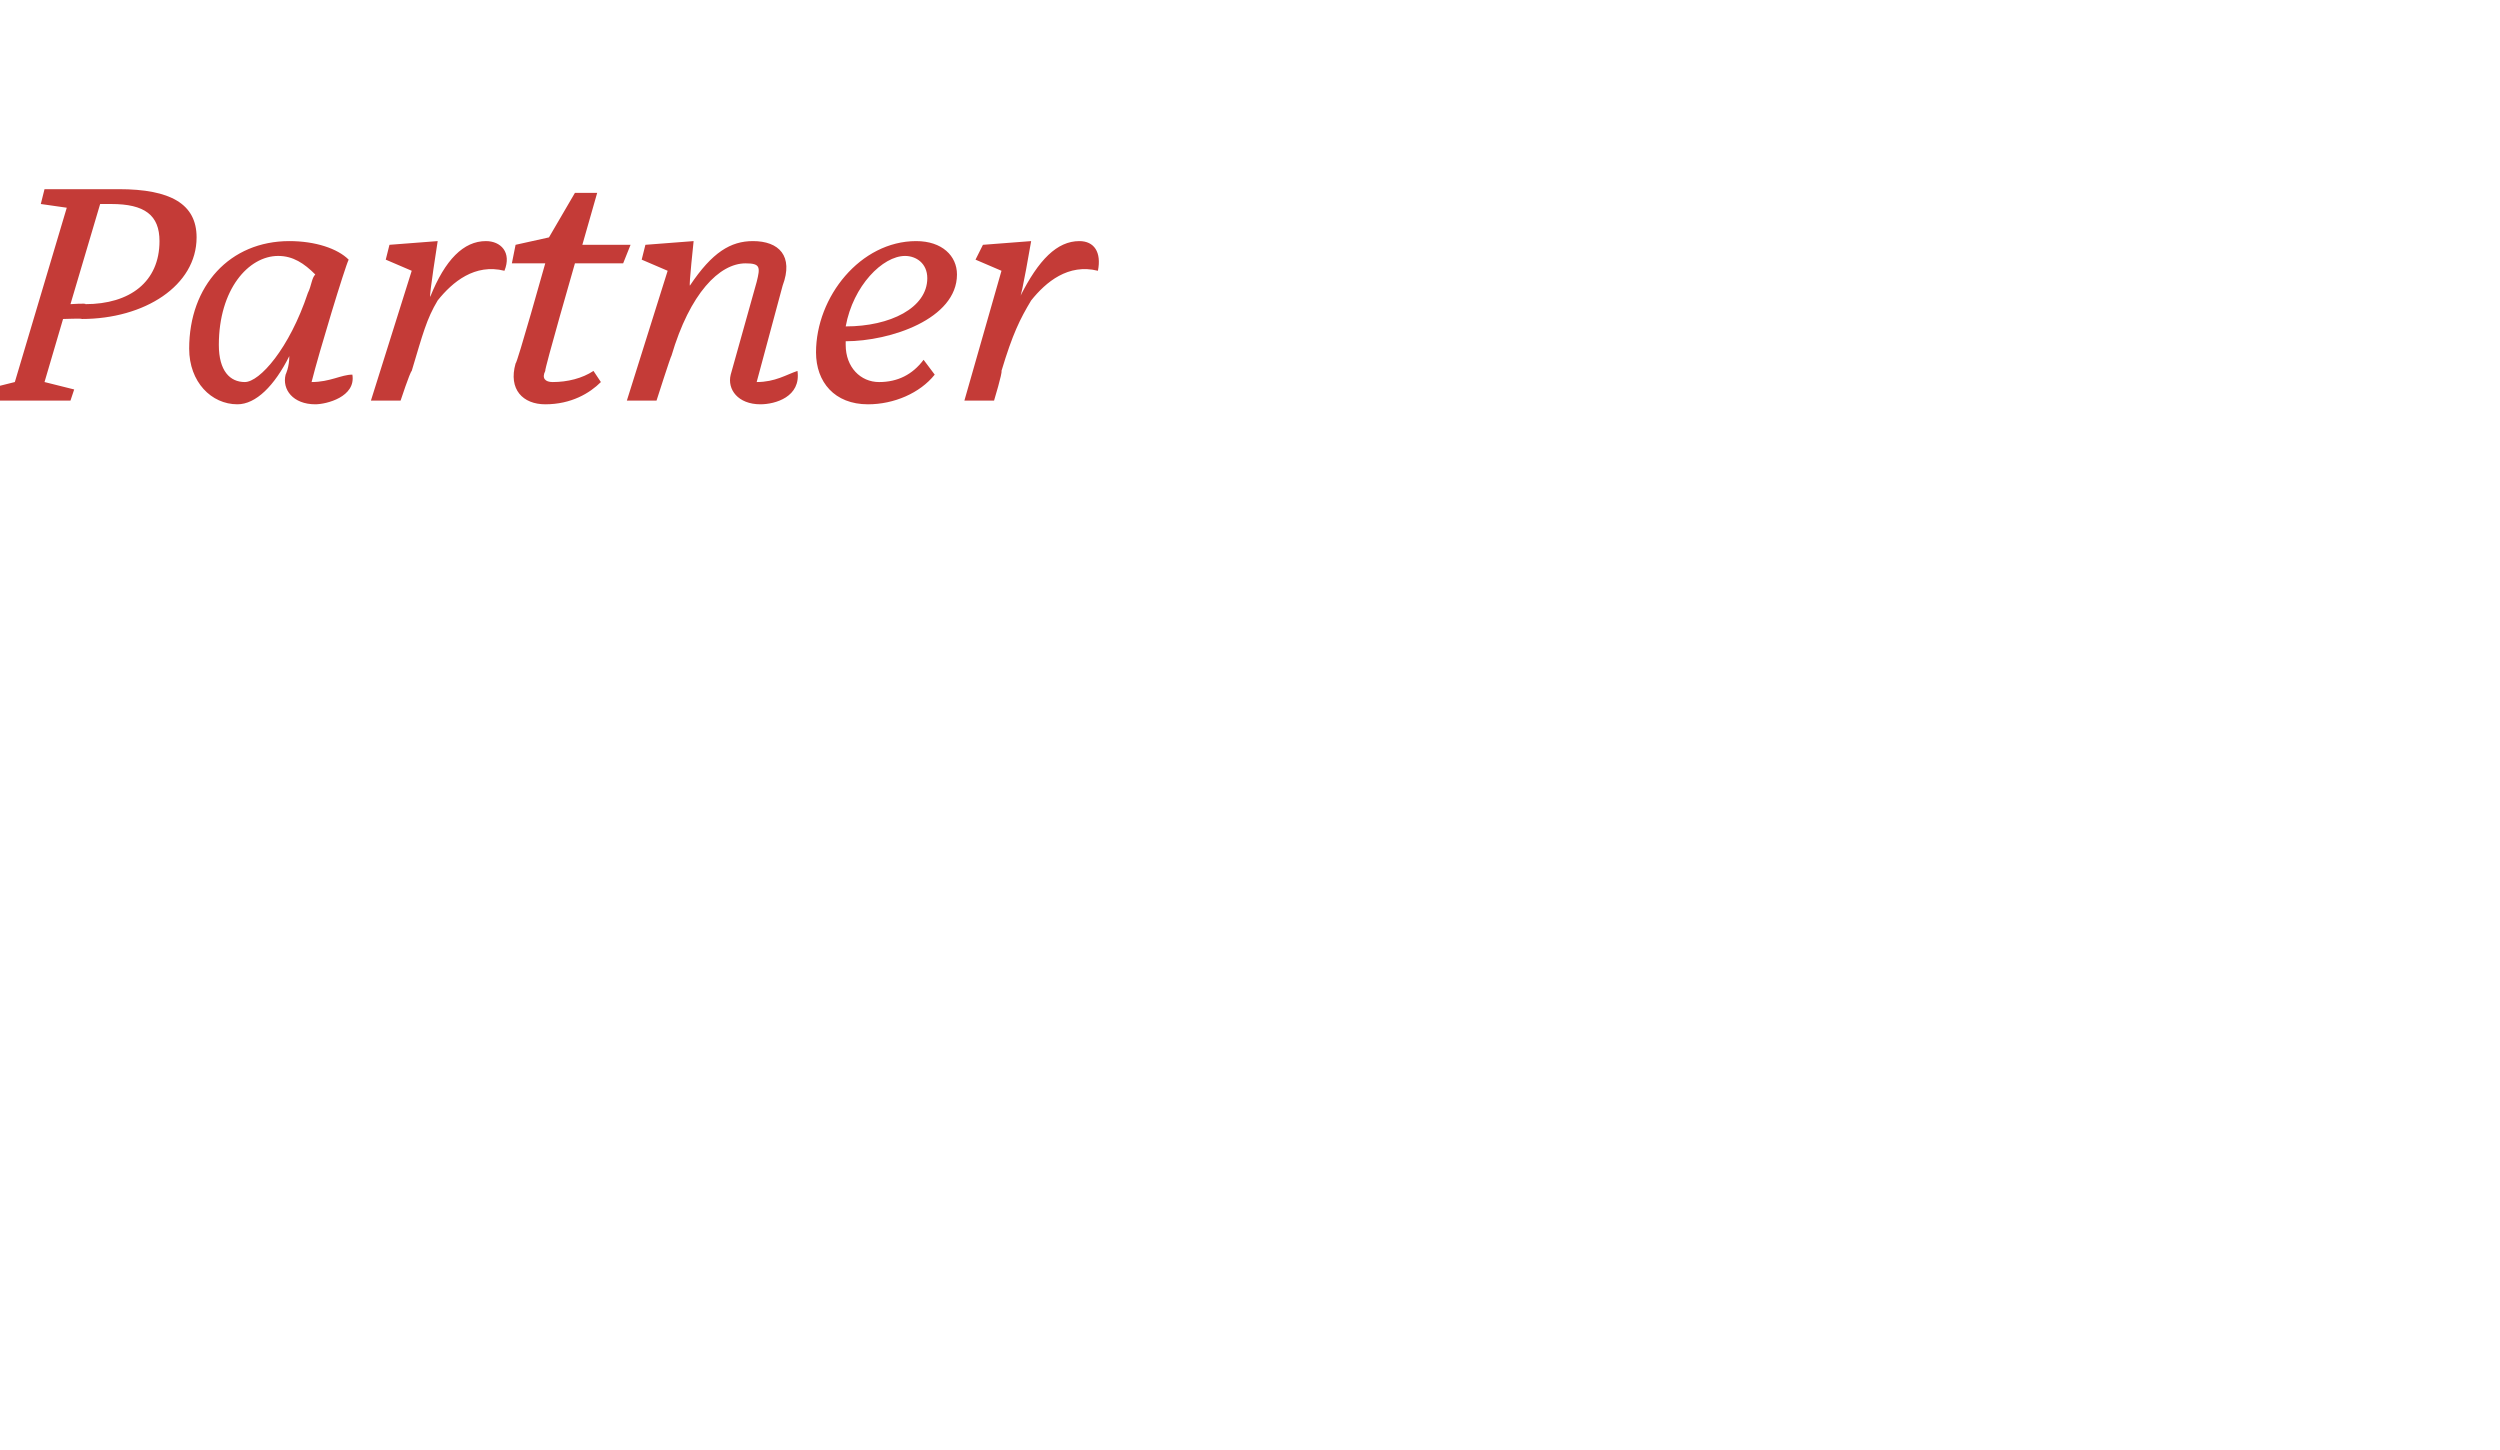 <?xml version="1.0" standalone="no"?><!DOCTYPE svg PUBLIC "-//W3C//DTD SVG 1.1//EN" "http://www.w3.org/Graphics/SVG/1.1/DTD/svg11.dtd"><svg xmlns="http://www.w3.org/2000/svg" version="1.1" width="67.4px" height="39.1px" viewBox="0 -3 67.4 39.1" style="top:-3px"><desc>Partner</desc><defs/><g id="Polygon16262"><path d="m2.7 2.5l-.8 2.7s.45-.03.4 0c1.2 0 2-.6 2-1.7c0-.7-.4-1-1.3-1h-.3zm-.8 5.3H-.5l.1-.3l.8-.2l1.4-4.7l-.7-.1l.1-.4h2c1.4 0 2.1.4 2.1 1.3c0 1.3-1.4 2.2-3.1 2.2c.04-.02-.5 0-.5 0l-.5 1.7l.8.2l-.1.3zm5.8-.7s.1-.2.1-.5c-.4.8-.9 1.3-1.4 1.3c-.7 0-1.3-.6-1.3-1.5c0-1.7 1.1-2.9 2.7-2.9c.7 0 1.3.2 1.6.5c-.1.2-.8 2.5-1 3.3c.5 0 .8-.2 1.1-.2c.1.6-.7.8-1 .8c-.6 0-.9-.4-.8-.8zm.6-2.2c.1-.2.1-.4.2-.5c-.3-.3-.6-.5-1-.5c-.8 0-1.6.9-1.6 2.4c0 .7.3 1 .7 1c.4 0 1.2-.9 1.7-2.4zM10 7.8l1.1-3.5l-.7-.3l.1-.4l1.3-.1s-.24 1.52-.2 1.5c.4-1 .9-1.5 1.5-1.5c.4 0 .7.3.5.8c-.8-.2-1.4.3-1.8.8c-.3.5-.4.9-.7 1.9c-.05.04-.3.8-.3.8h-.8zm4.7.1c-.6 0-1-.4-.8-1.1c.04.01.8-2.7.8-2.7h-.9l.1-.5l.9-.2l.7-1.2h.6l-.4 1.4h1.3l-.2.5h-1.3s-.83 2.88-.8 2.9c-.1.2 0 .3.2.3c.4 0 .8-.1 1.1-.3l.2.3c-.3.3-.8.6-1.5.6zm5-.8l.7-2.5c.1-.4.1-.5-.3-.5c-.7 0-1.5.8-2 2.5c-.01-.02-.4 1.2-.4 1.2h-.8L18 4.3l-.7-.3l.1-.4l1.3-.1s-.13 1.21-.1 1.2c.6-.9 1.1-1.2 1.7-1.2c.7 0 1.1.4.8 1.2l-.7 2.6c.5 0 .8-.2 1.1-.3c.1.7-.6.9-1 .9c-.6 0-.9-.4-.8-.8zm2.3-.6c0-1.5 1.2-3 2.7-3c.7 0 1.1.4 1.1.9c0 1.2-1.8 1.8-3 1.8v.1c0 .6.4 1 .9 1c.5 0 .9-.2 1.2-.6l.3.4c-.4.5-1.1.8-1.8.8c-.9 0-1.4-.6-1.4-1.4zm.8-.7c1.2 0 2.2-.5 2.2-1.3c0-.4-.3-.6-.6-.6c-.6 0-1.4.8-1.6 1.9zm3.2 2l1-3.5l-.7-.3l.2-.4l1.3-.1s-.26 1.52-.3 1.5c.5-1 1-1.5 1.6-1.5c.4 0 .6.3.5.8c-.8-.2-1.4.3-1.8.8c-.3.5-.5.9-.8 1.9c.03.04-.2.8-.2.8h-.8z" stroke="none" fill="#c43b37"/></g></svg>